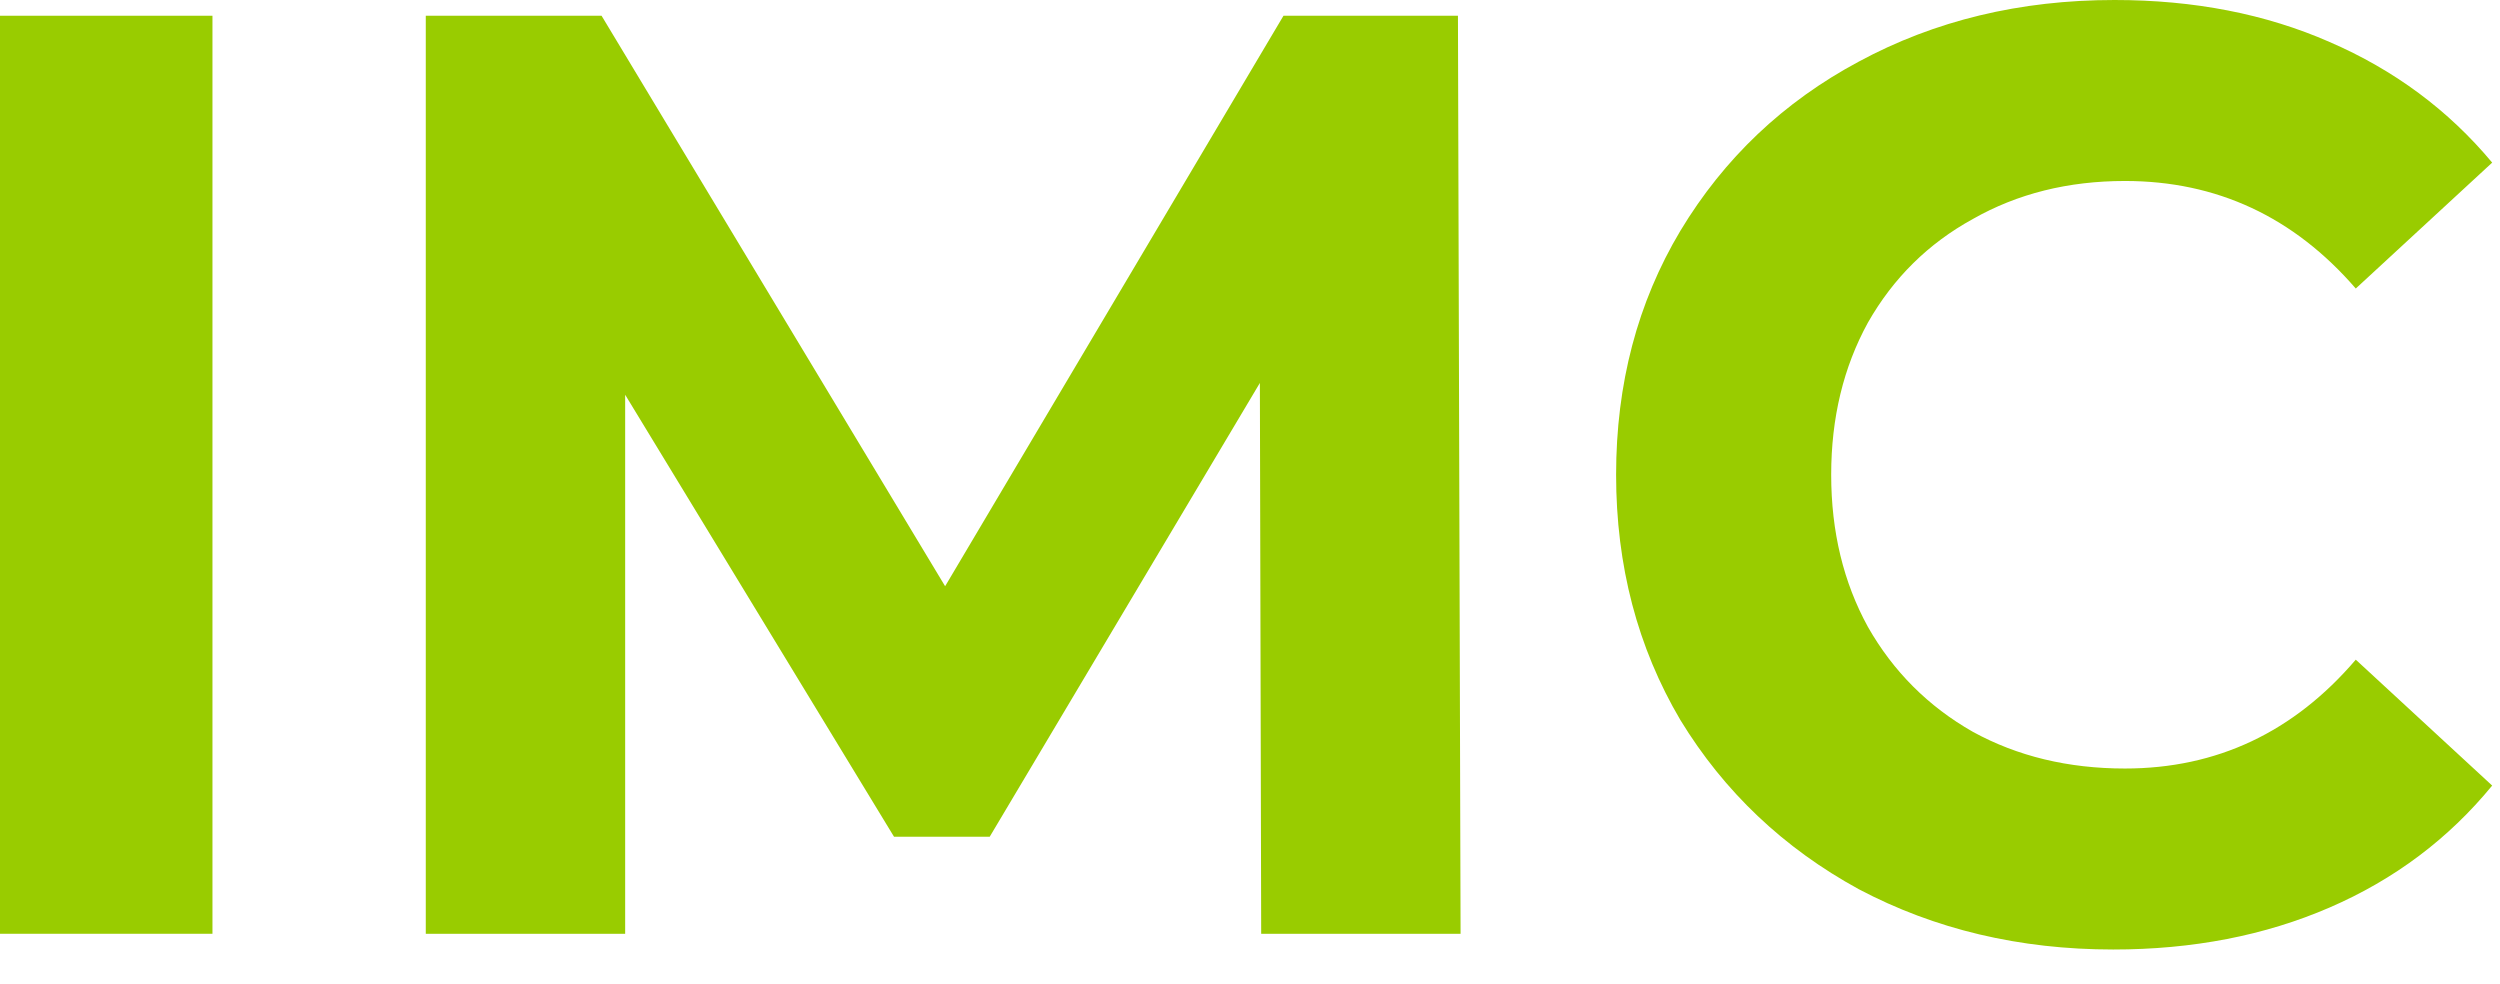 <svg xmlns="http://www.w3.org/2000/svg" width="61" height="24" viewBox="0 0 61 24" fill="none"><path d="M0 0.384H5.184V22.784H0V0.384Z" fill="#99CC00"></path><path d="M30.773 22.784L30.741 9.344L24.149 20.416H21.814L15.254 9.632V22.784H10.389V0.384H14.678L23.061 14.304L31.317 0.384H35.574L35.638 22.784H30.773Z" fill="#99CC00"></path><path d="M51.561 23.168C49.279 23.168 47.209 22.677 45.353 21.696C43.519 20.693 42.068 19.317 41.001 17.568C39.956 15.797 39.433 13.803 39.433 11.584C39.433 9.365 39.956 7.381 41.001 5.632C42.068 3.861 43.519 2.485 45.353 1.504C47.209 0.501 49.289 0 51.593 0C53.535 0 55.284 0.341 56.841 1.024C58.42 1.707 59.743 2.688 60.809 3.968L57.481 7.04C55.967 5.291 54.089 4.416 51.849 4.416C50.463 4.416 49.225 4.725 48.137 5.344C47.049 5.941 46.196 6.784 45.577 7.872C44.98 8.96 44.681 10.197 44.681 11.584C44.681 12.971 44.98 14.208 45.577 15.296C46.196 16.384 47.049 17.237 48.137 17.856C49.225 18.453 50.463 18.752 51.849 18.752C54.089 18.752 55.967 17.867 57.481 16.096L60.809 19.168C59.743 20.469 58.42 21.461 56.841 22.144C55.263 22.827 53.503 23.168 51.561 23.168Z" fill="#99CC00"></path></svg>